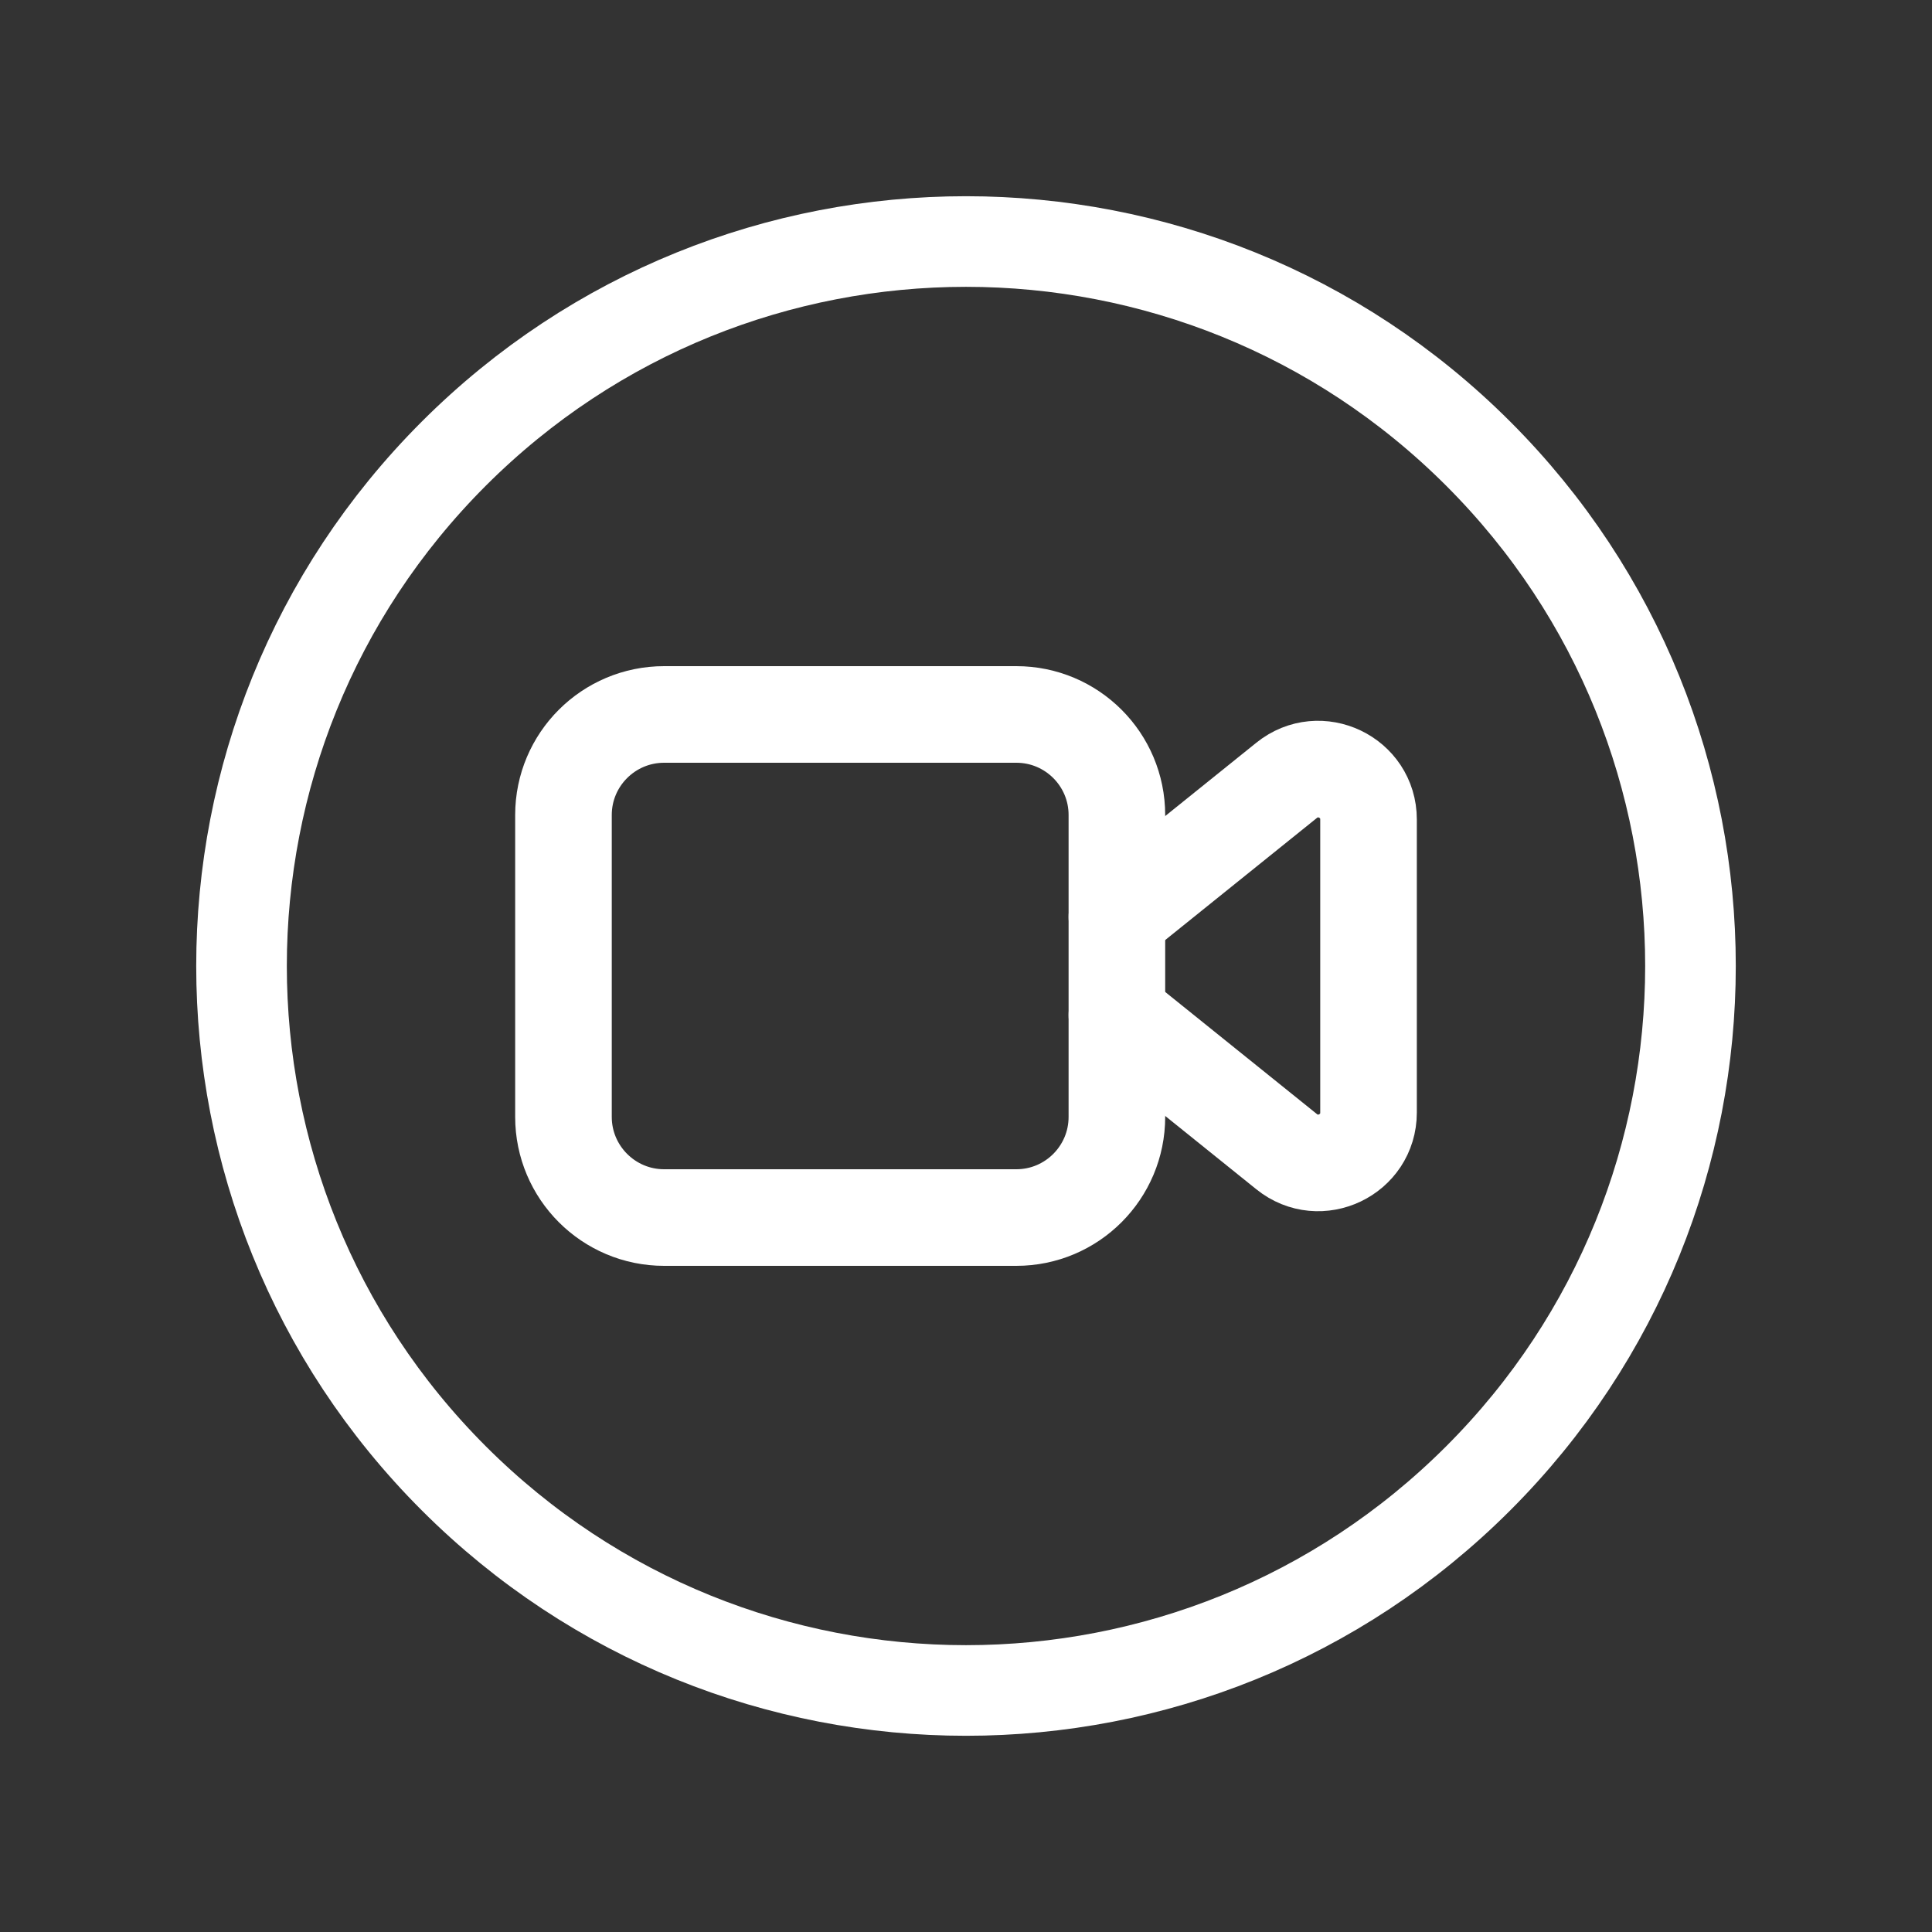 <?xml version="1.0" encoding="UTF-8"?> <svg xmlns="http://www.w3.org/2000/svg" width="20" height="20" viewBox="0 0 20 20" fill="none"><rect x="0" y="0" width="20" height="20" fill="#333333" stroke="none"/><path d="M15.303 4.697C18.232 7.626 18.232 12.374 15.303 15.303C12.374 18.232 7.626 18.232 4.697 15.303C1.768 12.374 1.768 7.626 4.697 4.697C7.626 1.768 12.374 1.768 15.303 4.697" stroke="white" stroke-width="0.938" stroke-linecap="round" stroke-linejoin="round"></path><path fill-rule="evenodd" clip-rule="evenodd" d="M10.521 12.604H6.875C6.3 12.604 5.833 12.137 5.833 11.562V8.437C5.833 7.862 6.3 7.396 6.875 7.396H10.521C11.096 7.396 11.562 7.862 11.562 8.437V11.562C11.562 12.137 11.096 12.604 10.521 12.604Z" stroke="white" stroke-linecap="round" stroke-linejoin="round"></path><path d="M11.562 10.508L13.319 11.922C13.66 12.197 14.167 11.954 14.167 11.517V8.483C14.167 8.046 13.66 7.803 13.319 8.078L11.562 9.492" stroke="white" stroke-linecap="round" stroke-linejoin="round"></path></svg> 
